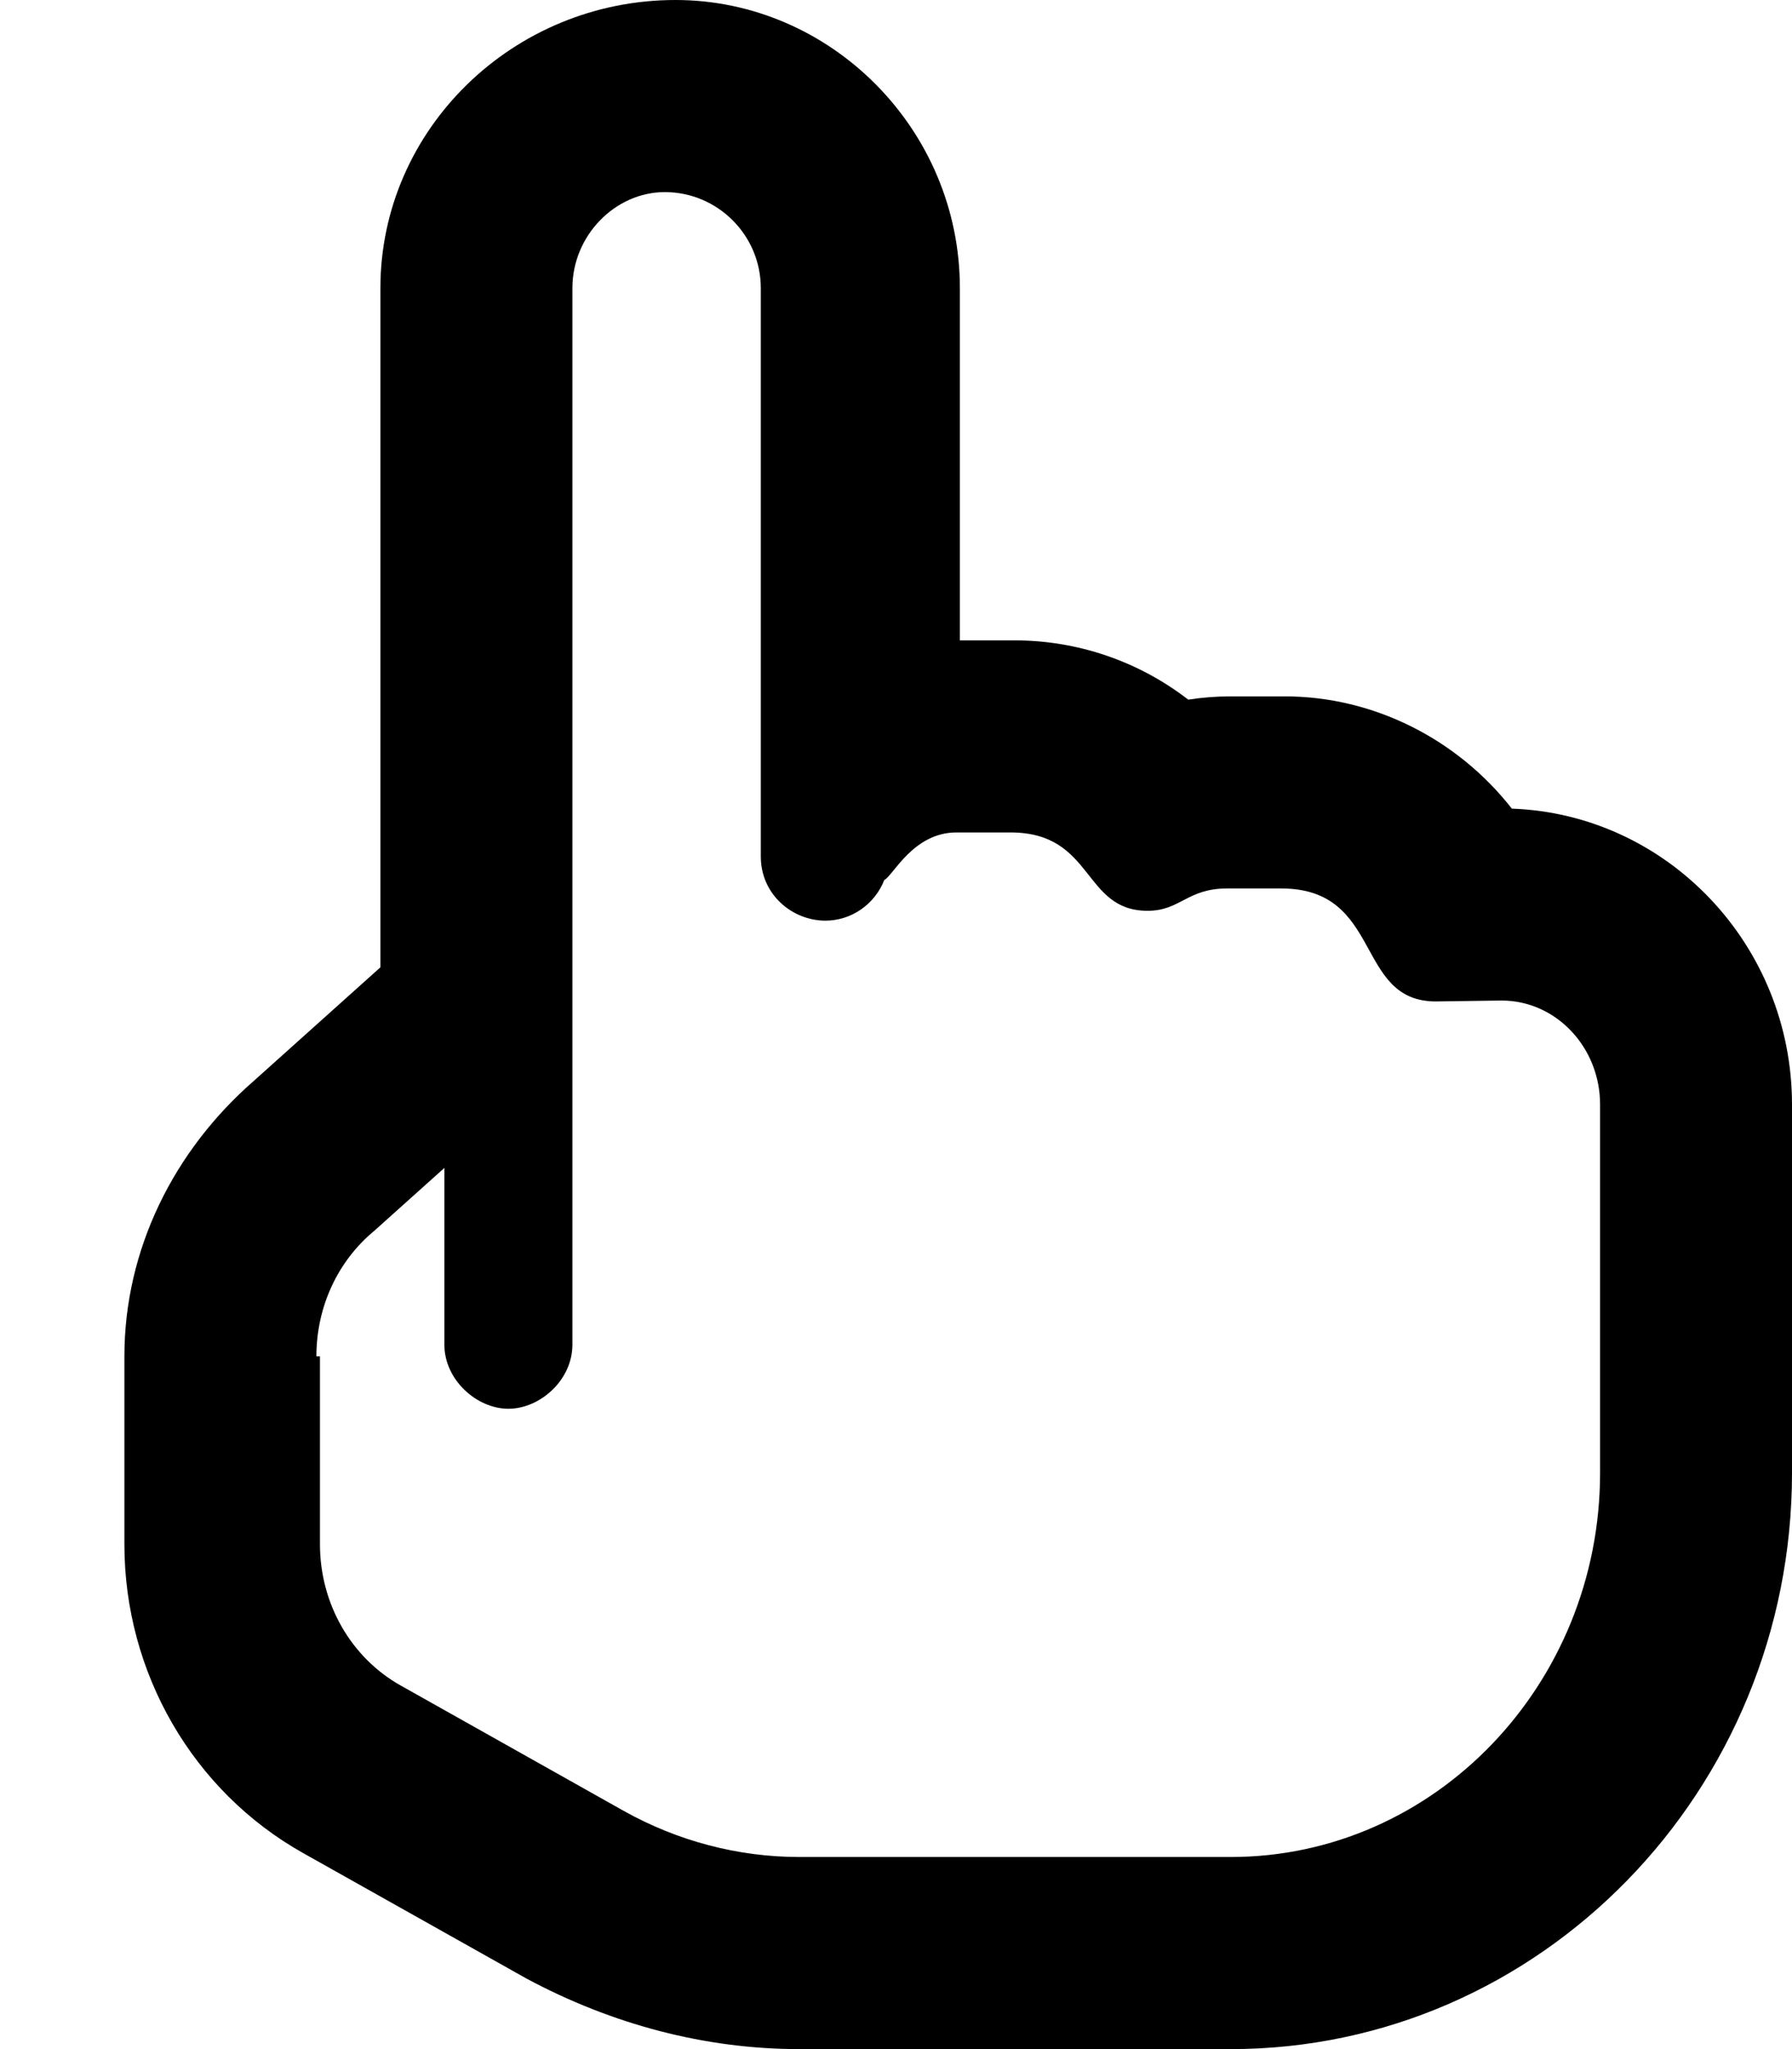 <svg xmlns="http://www.w3.org/2000/svg" viewBox="0 0 448 512"><!--! Font Awesome Pro 6.0.0-alpha3 by @fontawesome - https://fontawesome.com License - https://fontawesome.com/license (Commercial License) --><path d="M31.1 338.9v46.97c0 32.1 17.1 61.65 44.63 77.12l55.83 31.35C153.1 505.9 176.4 512 199.8 512h107.9c77.37 0 140.3-64.6 140.3-144V276c0-39.92-31.19-72.56-70.04-73.95C364.3 184.6 343.3 174 321.2 174h-13.53c-3.557 0-7.102 .273-10.61 .815C284.6 165.2 269.4 160 253.5 160h-13.53V72c0-39.7-32.3-72-71.1-72C128.3 0 95.1 32.3 95.1 72v169.7L63.43 270.1C43.46 287.5 31.1 312.2 31.1 338.9zM79.1 338.9c0-12.31 5.281-23.77 14.5-31.39l17.5-15.69l-.006 44.17C111.1 344.8 119.2 352 127.1 352s16-7.156 16-16L143.1 72c0-13.23 10.78-24 23.1-24c13.22 0 24 10.77 24 24v142c0 9.578 7.941 16.04 16.15 16.04c6.433 0 12.31-4.017 14.73-10.17C223.3 218.8 228.3 208 239.1 208h13.53c20.97 0 17.92 19.58 34.27 19.58c8.211 0 9.847-5.583 19.88-5.583h13.53c25.55 0 18.27 28.23 38.66 28.23c.157 0 .313-.003 .468-.008L375.4 250c13.59 0 24.62 11.66 24.62 26V368c0 52.94-41.41 96-92.31 96H199.8c-15.25 0-30.41-3.984-43.87-11.52l-55.78-31.34c-12.44-6.984-20.16-20.5-20.16-35.27V338.9z"/></svg>